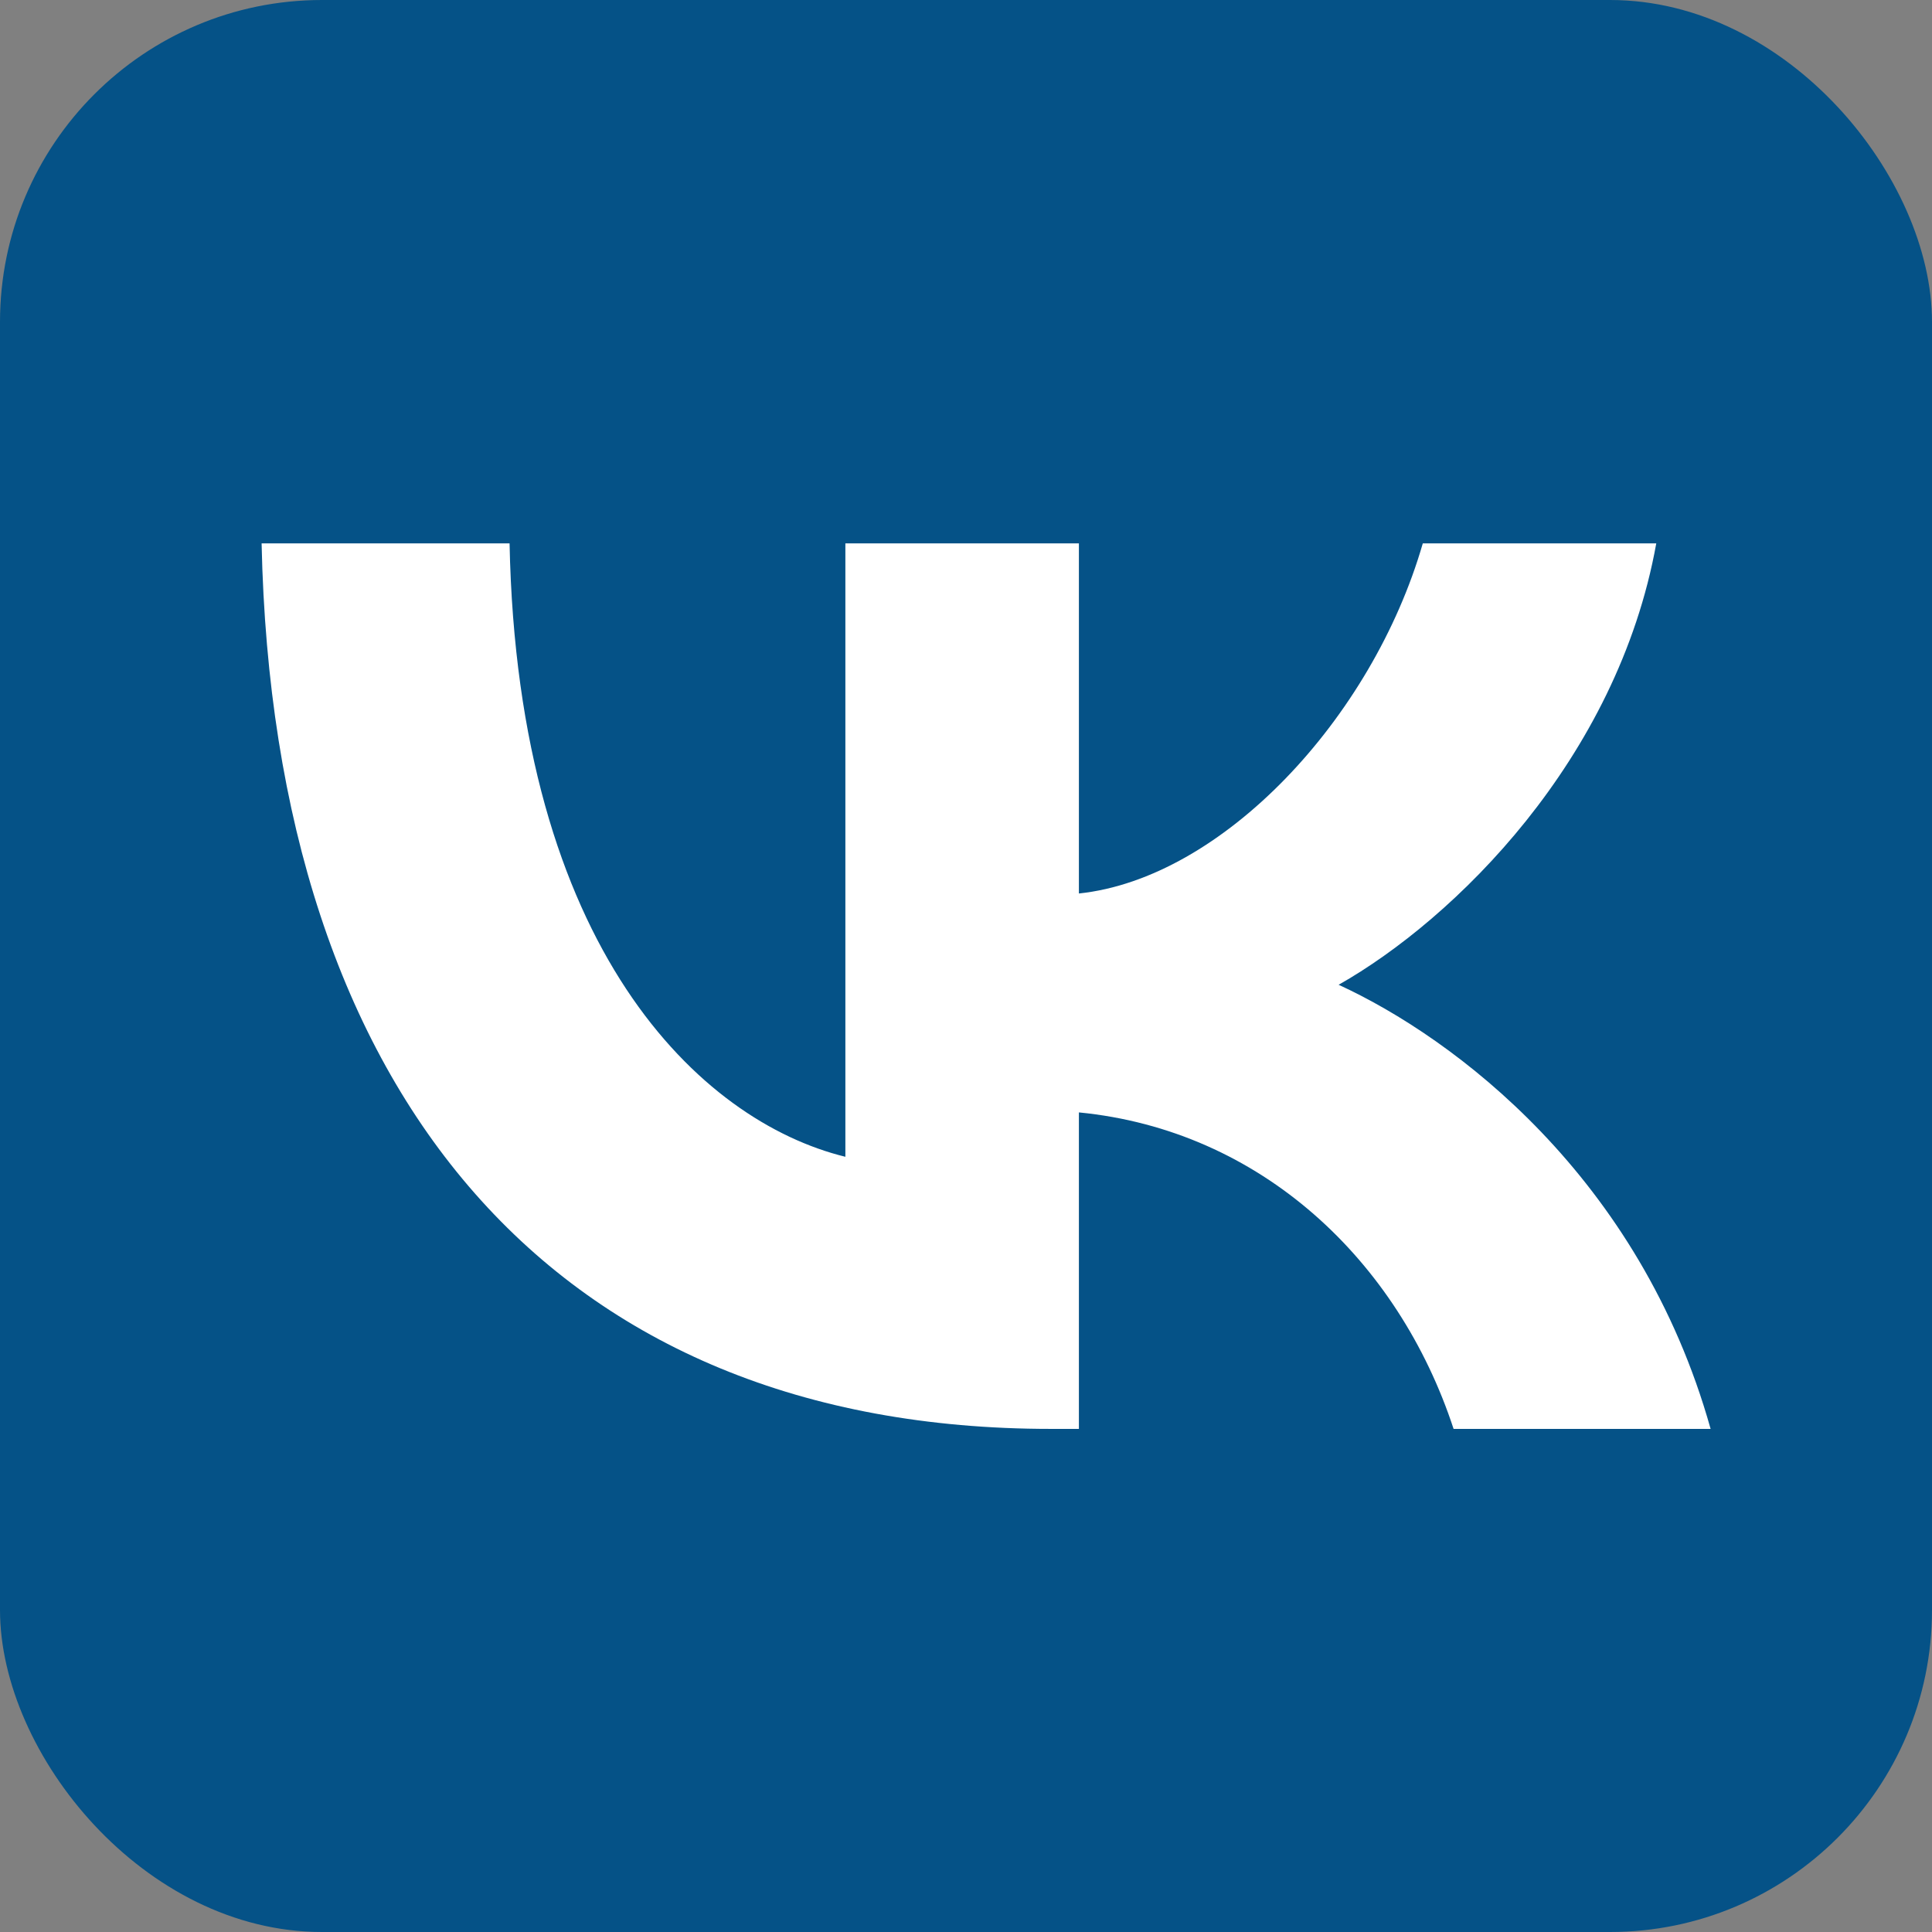 <svg width="32" height="32" viewBox="0 0 32 32" fill="none" xmlns="http://www.w3.org/2000/svg">
<rect x="0" y="0" width="32" height="32" fill="#808080" stroke="none"/>
<g clip-path="url(#clip0_1444_3039)">
<rect width="32" height="32" rx="5.333" fill="#055287"/>
<g clip-path="url(#clip1_1444_3039)">
<path d="M17.405 23.667C9.205 23.667 4.528 18.161 4.333 9H8.44C8.575 15.724 11.603 18.572 14.002 19.16V9H17.87V14.799C20.238 14.55 22.726 11.907 23.566 9H27.433C26.789 12.582 24.09 15.225 22.172 16.311C24.09 17.192 27.164 19.497 28.333 23.667H24.076C23.161 20.877 20.883 18.719 17.87 18.425V23.667H17.405Z" fill="white"/>
</g>
</g>
<defs>
<clipPath id="clip0_1444_3039">
<rect width="32" height="32" fill="white"/>
</clipPath>
<clipPath id="clip1_1444_3039">
<rect width="25.333" height="14.667" fill="white" transform="translate(3 9)"/>
</clipPath>
</defs>
</svg>
